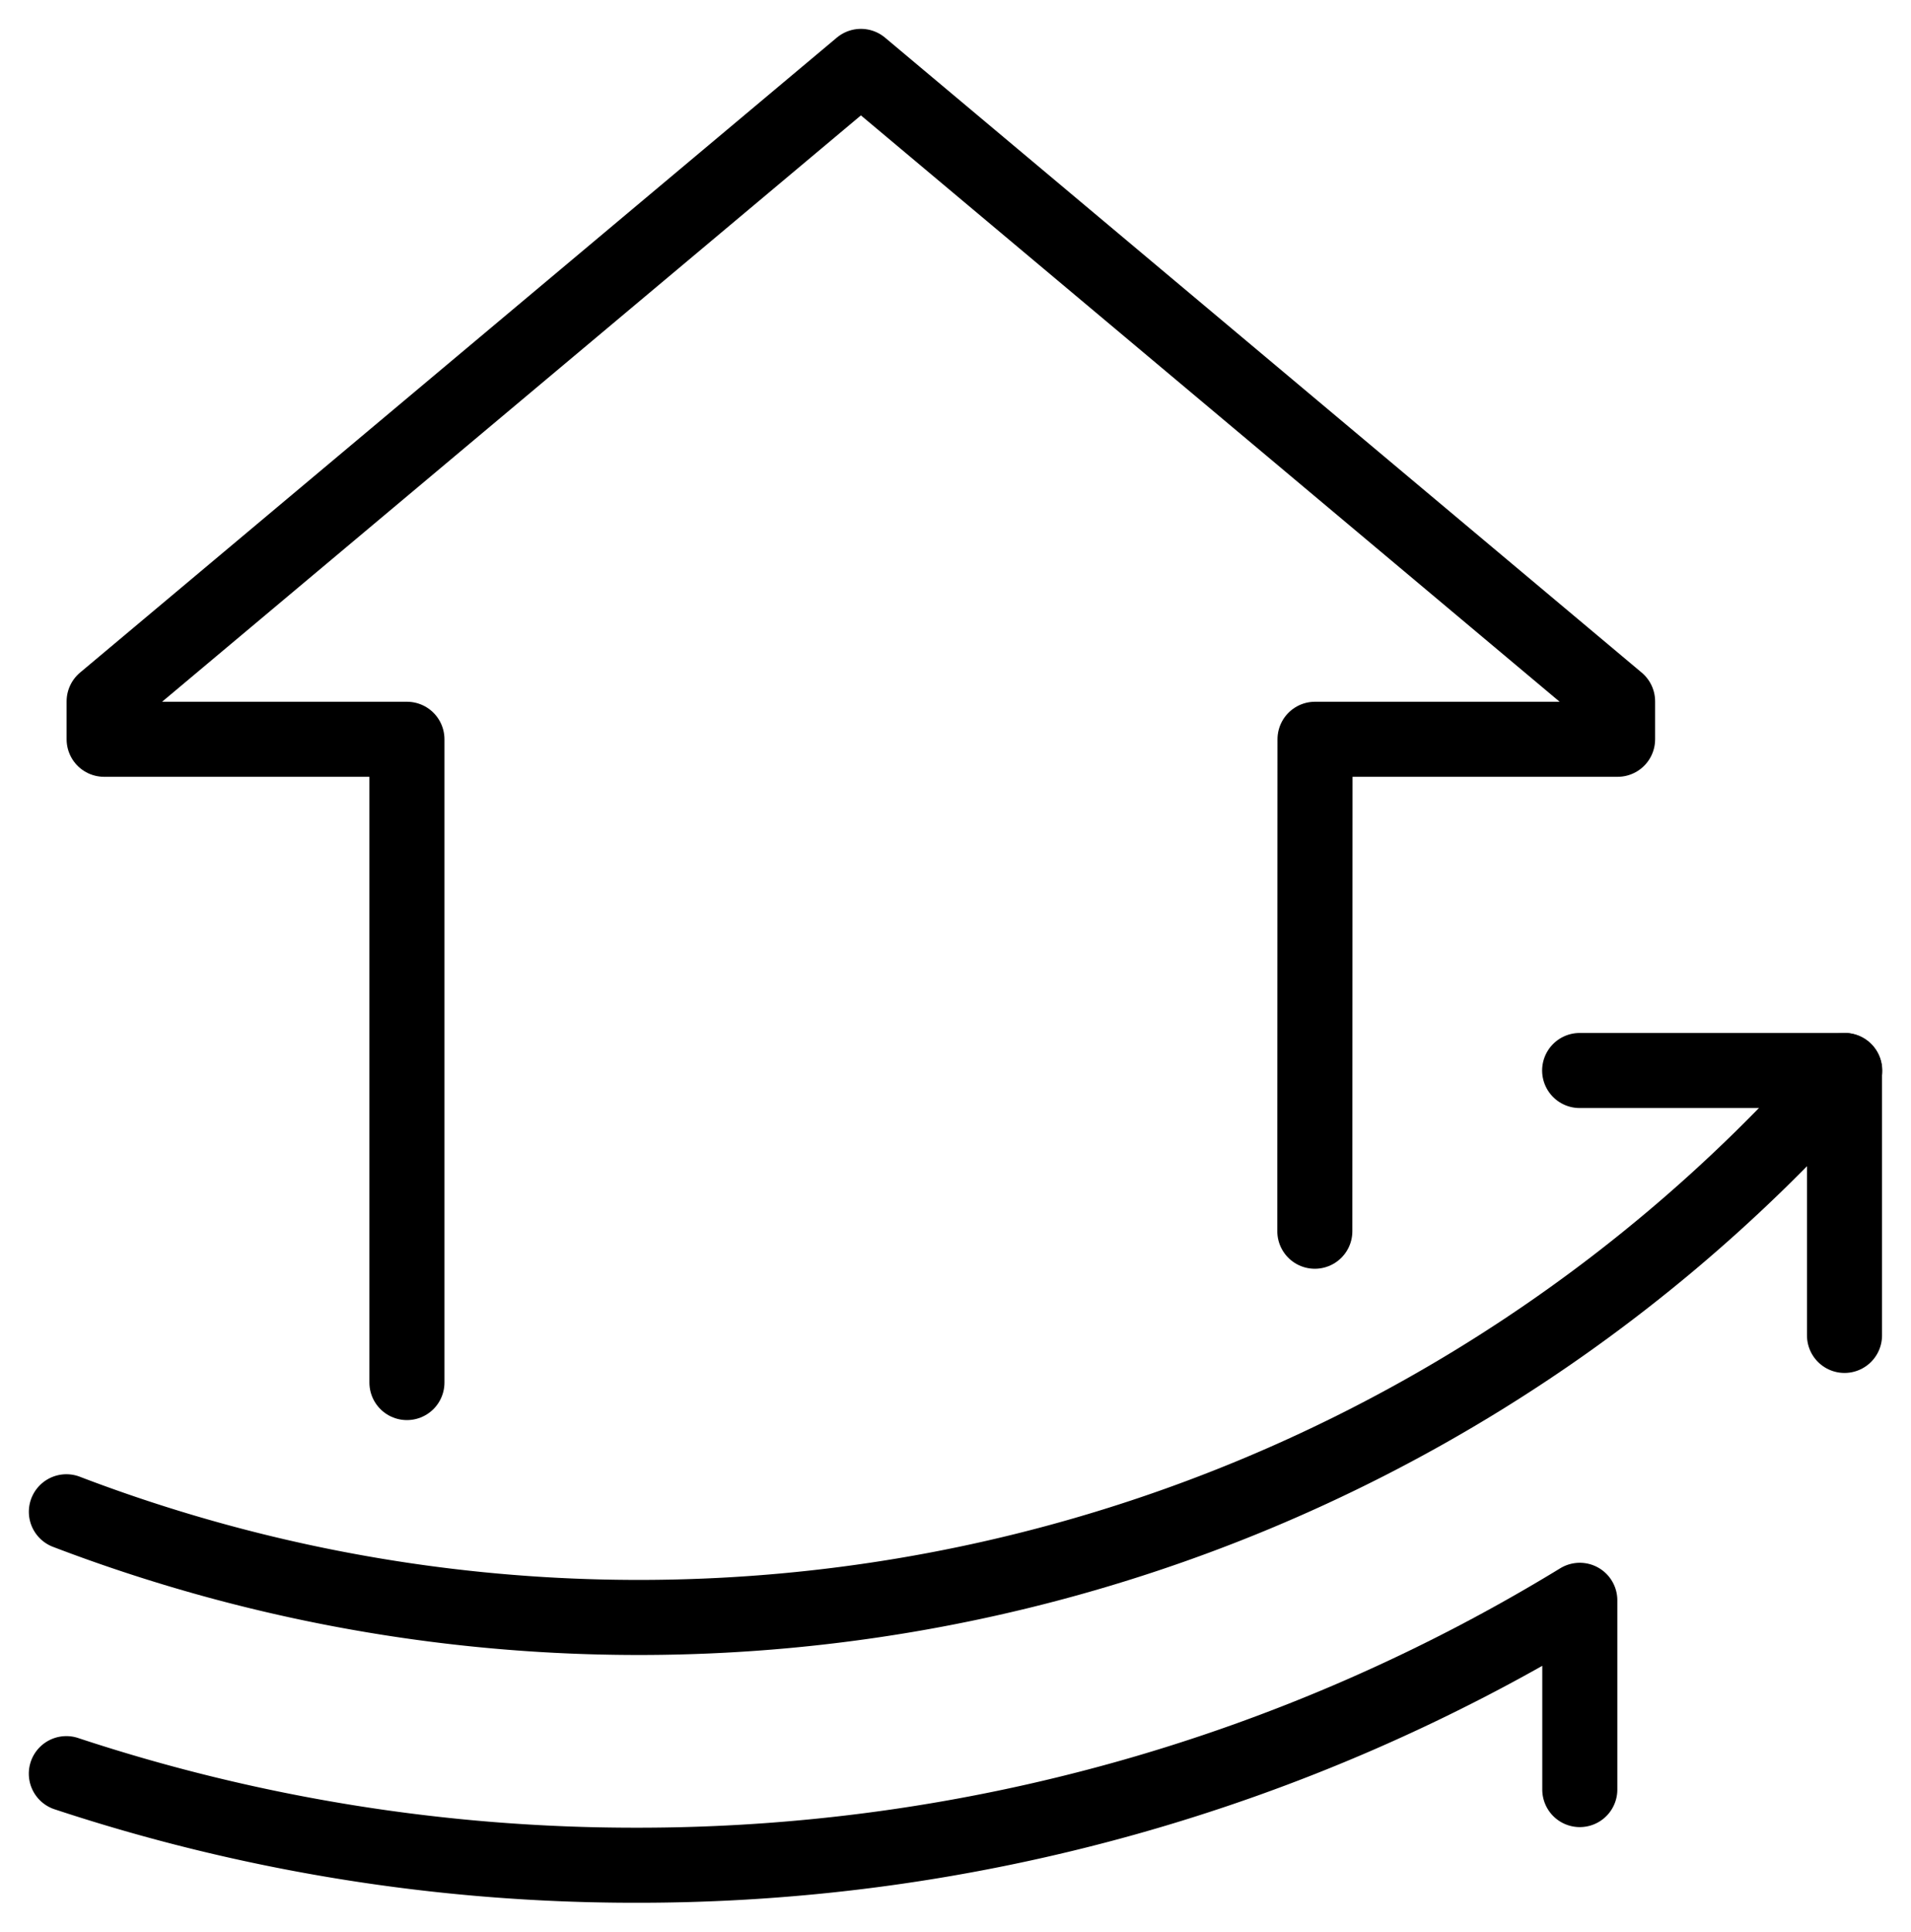 <svg xmlns="http://www.w3.org/2000/svg" xmlns:xlink="http://www.w3.org/1999/xlink" width="50.925" height="51.465" viewBox="0 0 50.925 51.465">
  <defs>
    <style>
      .cls-1, .cls-3 {
        fill: none;
      }

      .cls-2 {
        clip-path: url(#clip-path);
      }

      .cls-3 {
        stroke: #000;
        stroke-linecap: round;
        stroke-linejoin: round;
        stroke-width: 2px;
      }
    </style>
    <clipPath id="clip-path">
      <rect id="Rectangle_897" data-name="Rectangle 897" class="cls-1" width="50.925" height="51.465"/>
    </clipPath>
  </defs>
  <g id="Group_2259" data-name="Group 2259" transform="translate(0 0)">
    <g id="Group_2258" data-name="Group 2258" class="cls-2" transform="translate(0 0)">
      <path id="Path_2306" data-name="Path 2306" class="cls-3" d="M9.638,36.067l0-17.139H1.569v-1.01L21.736,1,41.9,17.918v1.01H33.837l-.005,13.107" transform="translate(1.206 0.769)"/>
      <path id="Path_2307" data-name="Path 2307" class="cls-3" d="M1,27.884A42.723,42.723,0,0,0,48.39,16.127" transform="translate(0.769 12.395)"/>
      <path id="Path_2308" data-name="Path 2308" class="cls-3" d="M23.8,16.127h7.058v7.058" transform="translate(18.295 12.395)"/>
      <path id="Path_2309" data-name="Path 2309" class="cls-3" d="M41.331,29.151V24.109a48.133,48.133,0,0,1-25.175,7.058A48.251,48.251,0,0,1,1,28.727" transform="translate(0.768 18.529)"/>
    </g>
  </g>
</svg>
